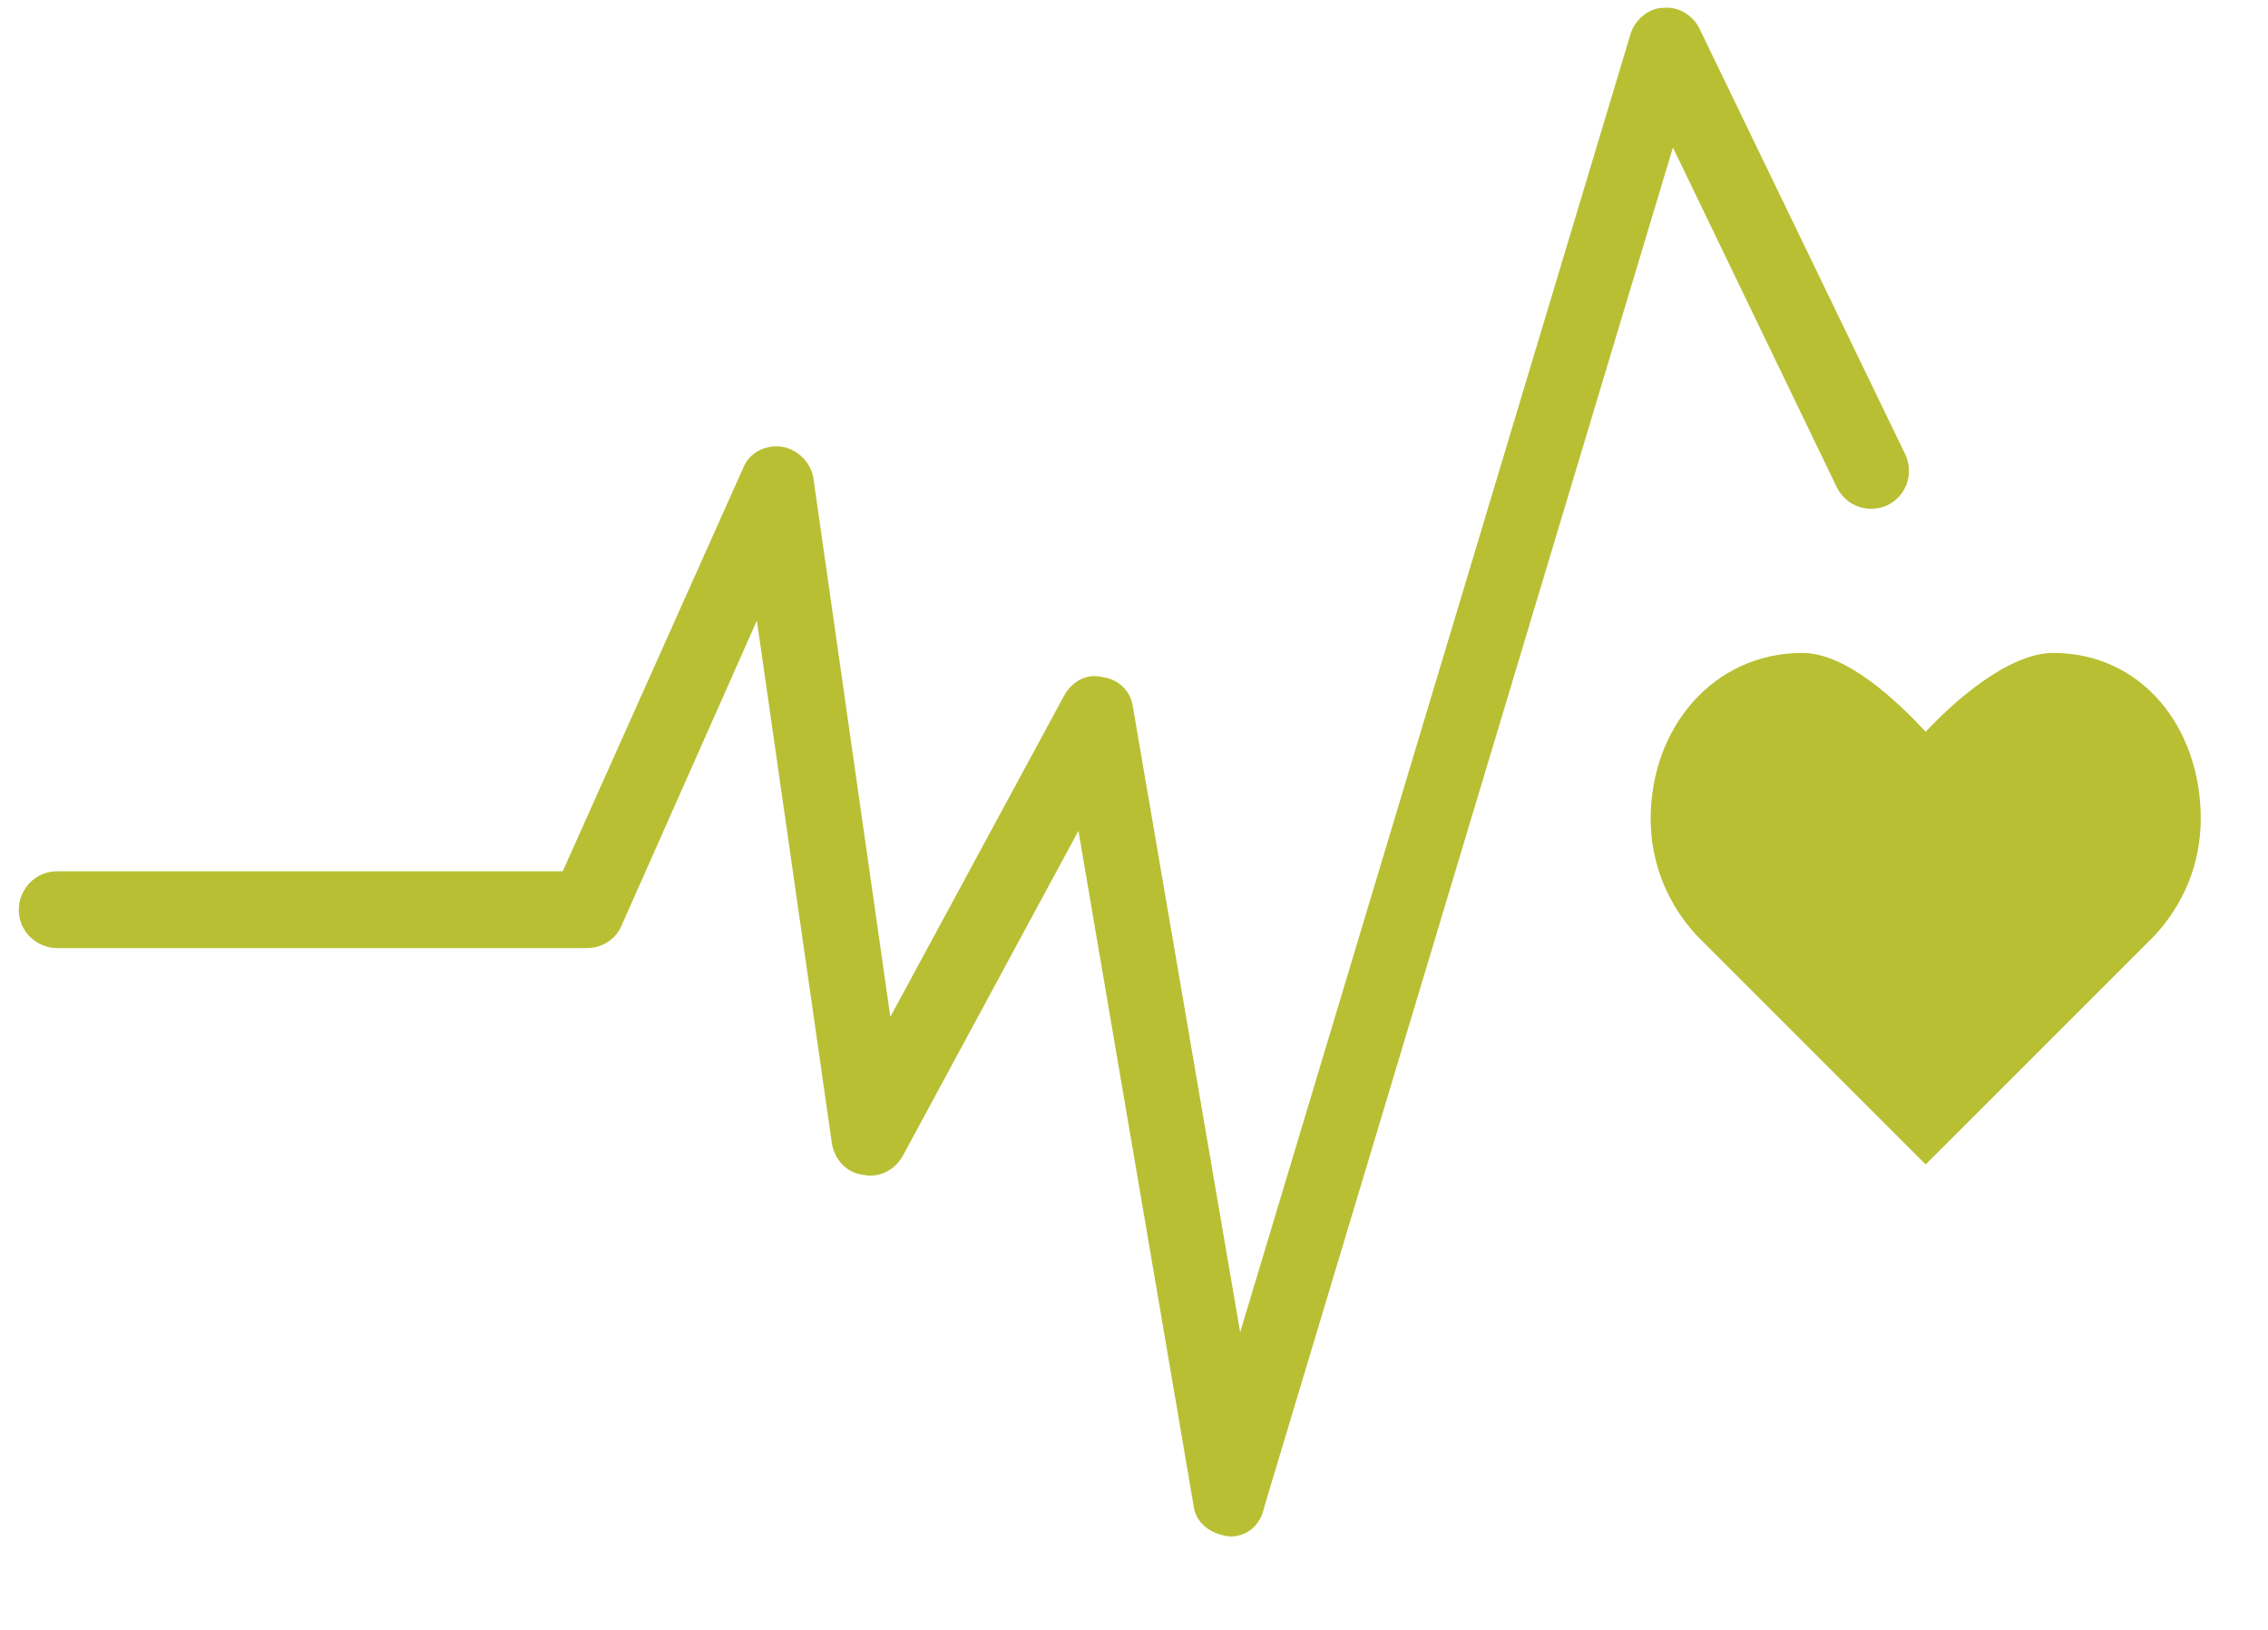 <?xml version="1.0" encoding="UTF-8" standalone="no"?><!DOCTYPE svg PUBLIC "-//W3C//DTD SVG 1.1//EN" "http://www.w3.org/Graphics/SVG/1.1/DTD/svg11.dtd"><svg width="100%" height="100%" viewBox="0 0 32 23" version="1.1" xmlns="http://www.w3.org/2000/svg" xmlns:xlink="http://www.w3.org/1999/xlink" xml:space="preserve" xmlns:serif="http://www.serif.com/" style="fill-rule:evenodd;clip-rule:evenodd;stroke-linejoin:round;stroke-miterlimit:2;"><rect id="icon_health" x="0.079" y="0" width="31.259" height="21.918" style="fill:none;"/><path d="M31.051,11.553c-0,0.656 -0.257,1.227 -0.657,1.655l-3.224,3.224l-3.224,-3.224c-0.399,-0.428 -0.656,-0.999 -0.656,-1.655c0,-1.284 0.885,-2.339 2.14,-2.339c0.628,-0 1.341,0.684 1.74,1.112c0.4,-0.428 1.17,-1.112 1.798,-1.112c1.255,-0 2.083,1.055 2.083,2.339Zm-13.695,10.129c-0.286,-0.029 -0.485,-0.2 -0.514,-0.428l-1.626,-9.53l-2.482,4.594c-0.115,0.2 -0.343,0.314 -0.571,0.257c-0.228,-0.029 -0.399,-0.229 -0.428,-0.457l-1.056,-7.361l-1.911,4.308c-0.086,0.2 -0.286,0.314 -0.485,0.314l-7.475,0c-0.286,0 -0.543,-0.228 -0.543,-0.542c0,-0.285 0.229,-0.542 0.543,-0.542l7.132,-0l2.54,-5.678c0.085,-0.228 0.313,-0.342 0.542,-0.314c0.228,0.029 0.428,0.229 0.456,0.457l1.084,7.589l2.454,-4.536c0.114,-0.2 0.314,-0.314 0.542,-0.257c0.228,0.028 0.4,0.2 0.428,0.428l1.512,8.816l5.507,-18.317c0.057,-0.2 0.257,-0.371 0.456,-0.371c0.229,-0.028 0.428,0.114 0.514,0.285l2.91,6.021c0.114,0.256 0.029,0.57 -0.257,0.713c-0.256,0.114 -0.57,0.028 -0.713,-0.257l-2.311,-4.793l-5.763,19.173c-0.057,0.285 -0.257,0.428 -0.485,0.428Z" style="fill:#b8bf33;"/></svg>